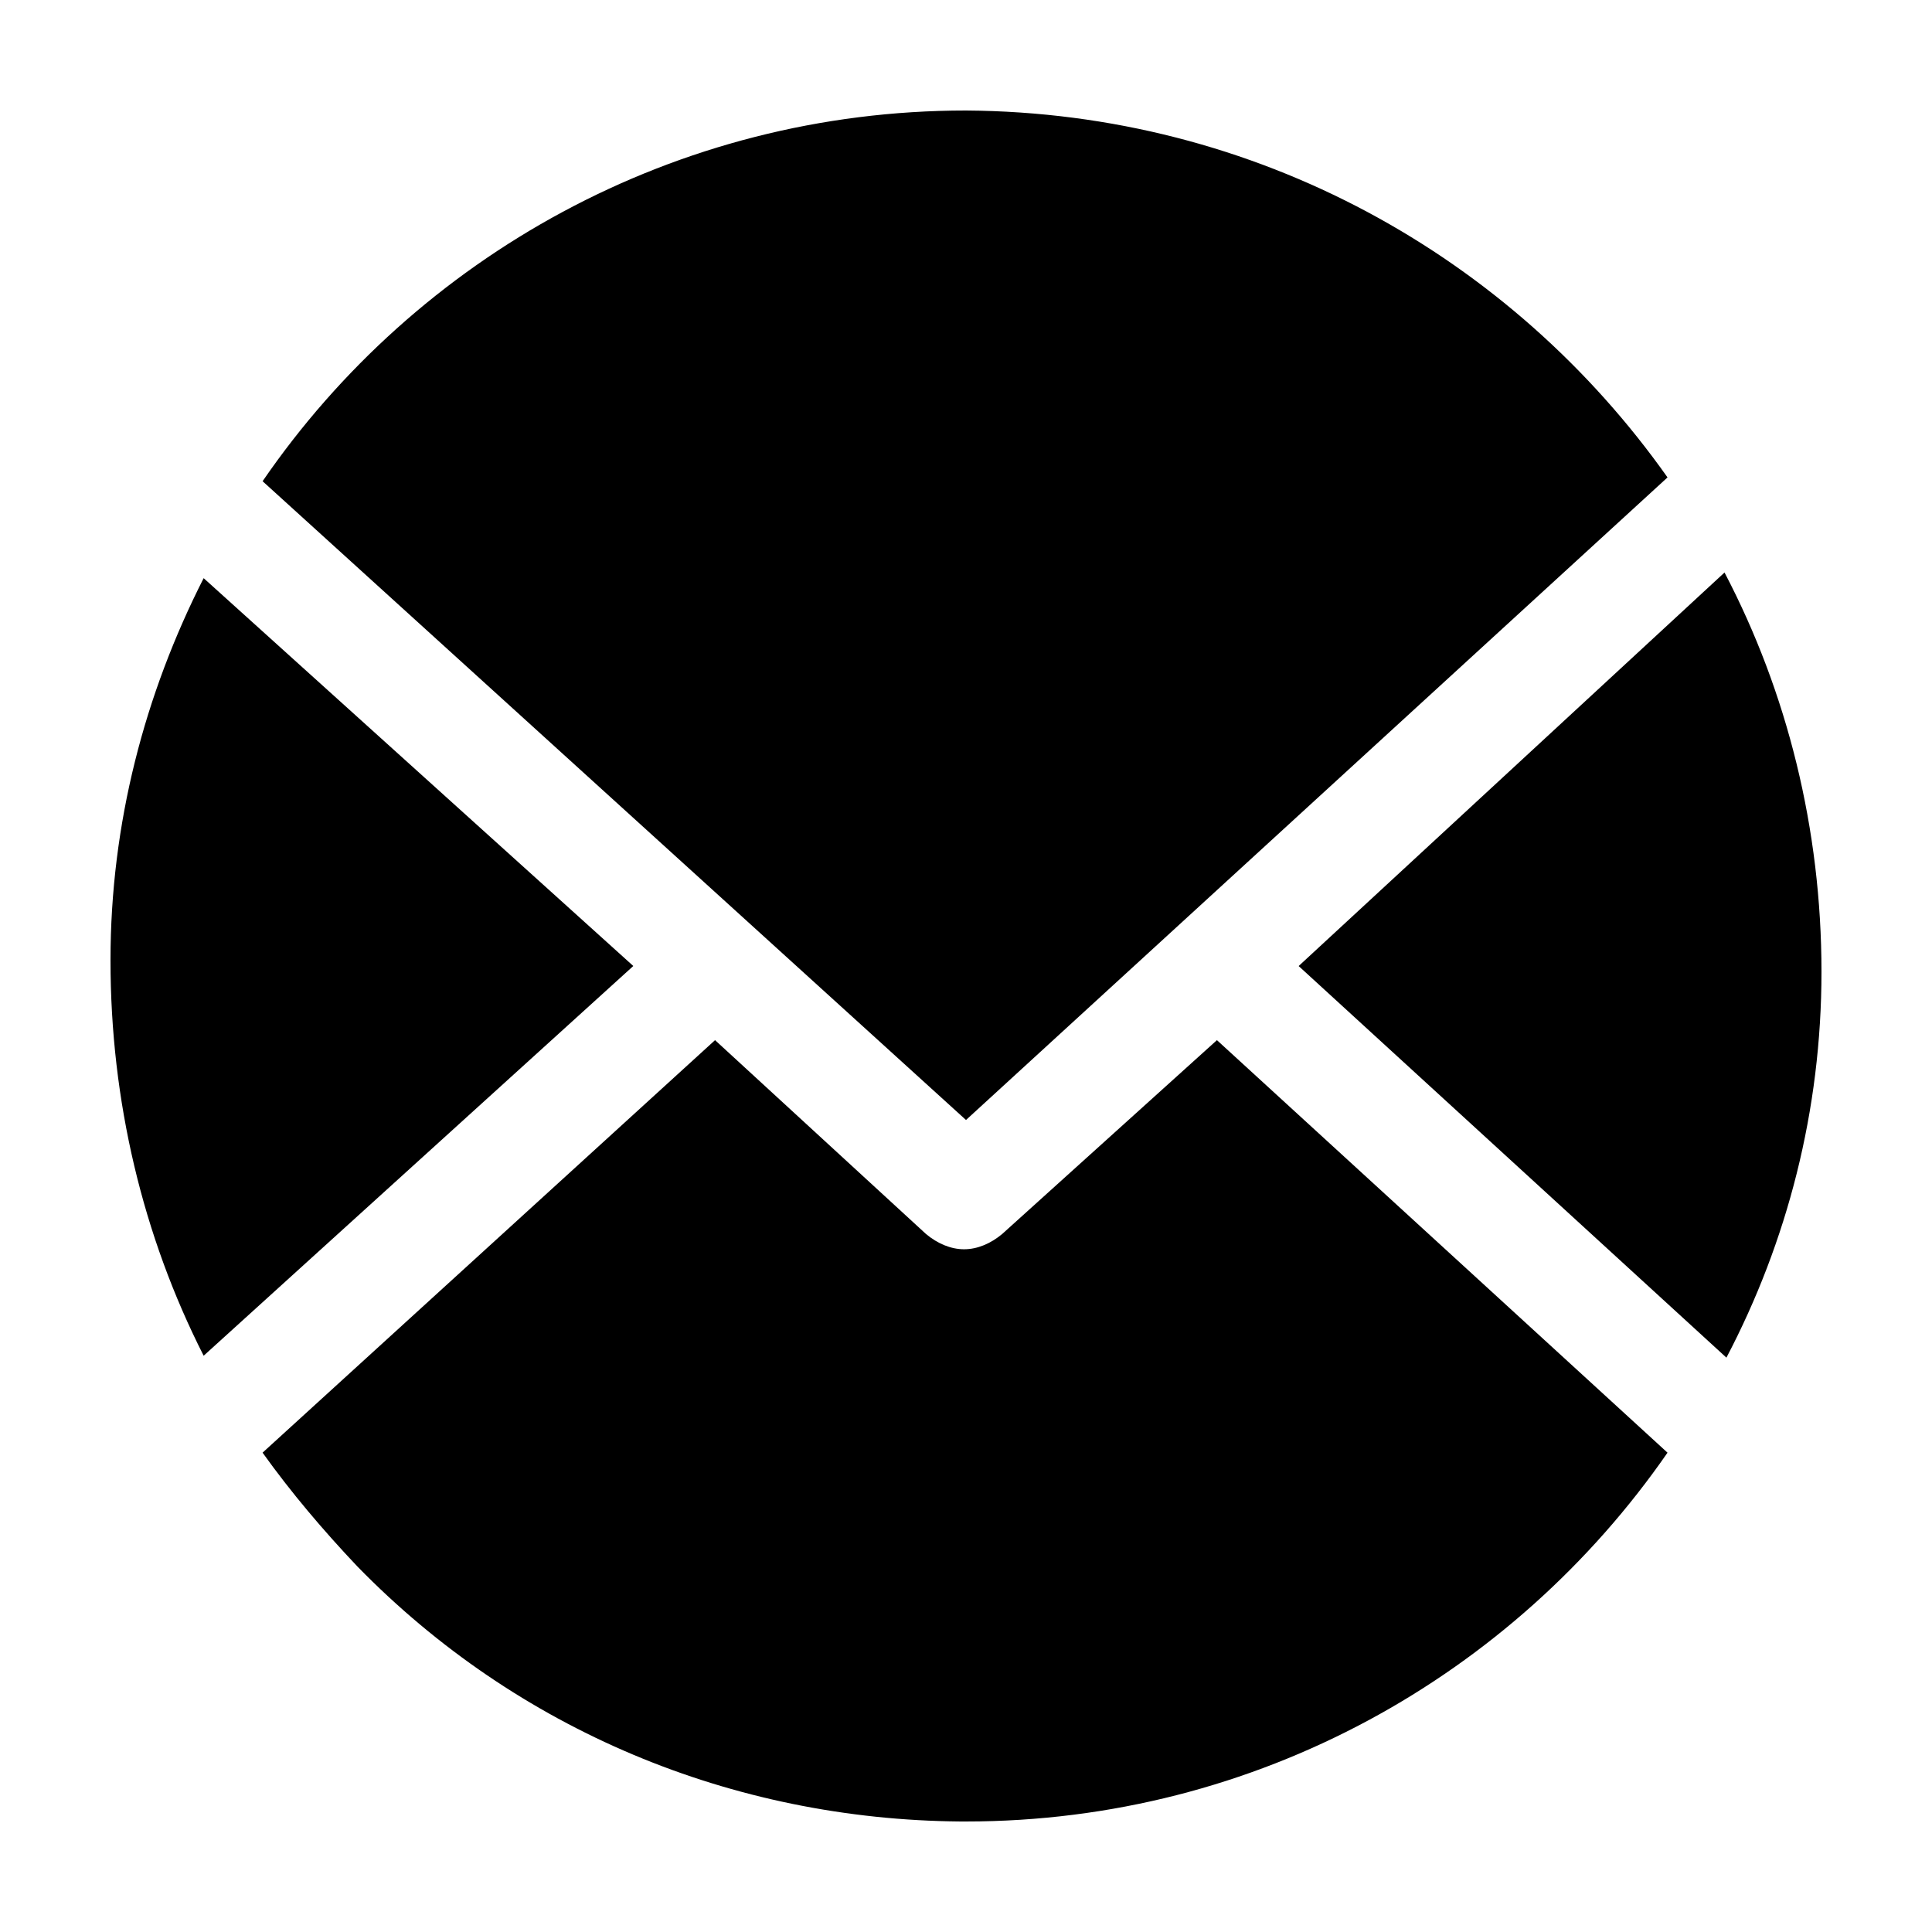 <?xml version="1.0" encoding="UTF-8"?>
<!-- Uploaded to: ICON Repo, www.iconrepo.com, Generator: ICON Repo Mixer Tools -->
<svg fill="#000000" width="800px" height="800px" version="1.1" viewBox="144 144 512 512" xmlns="http://www.w3.org/2000/svg">
 <g>
  <path d="m400 440.81 185.91-170.29c-41.312-58.441-108.82-96.73-185.91-97.234-77.082 0-145.6 38.793-186.41 98.242z"/>
  <path d="m601.52 503.79c16.121-30.73 25.191-65.496 25.191-102.27 0-37.785-9.07-74.059-25.695-105.8l-112.86 104.29z"/>
  <path d="m311.83 400-113.86-102.78c-15.621 30.73-24.688 64.988-24.688 101.27 0 37.281 8.566 73.051 24.688 104.79z"/>
  <path d="m466.5 419.65-56.93 51.387c-3.023 2.519-6.551 4.031-10.078 4.031-3.527 0-7.055-1.512-10.078-4.031l-55.918-51.387-119.91 109.32c7.559 10.578 16.121 20.656 25.191 30.23 42.32 43.328 99.25 67.008 159.71 67.512h1.512c77.082 0 145.1-38.793 185.91-97.738z"/>
 </g>
</svg>
